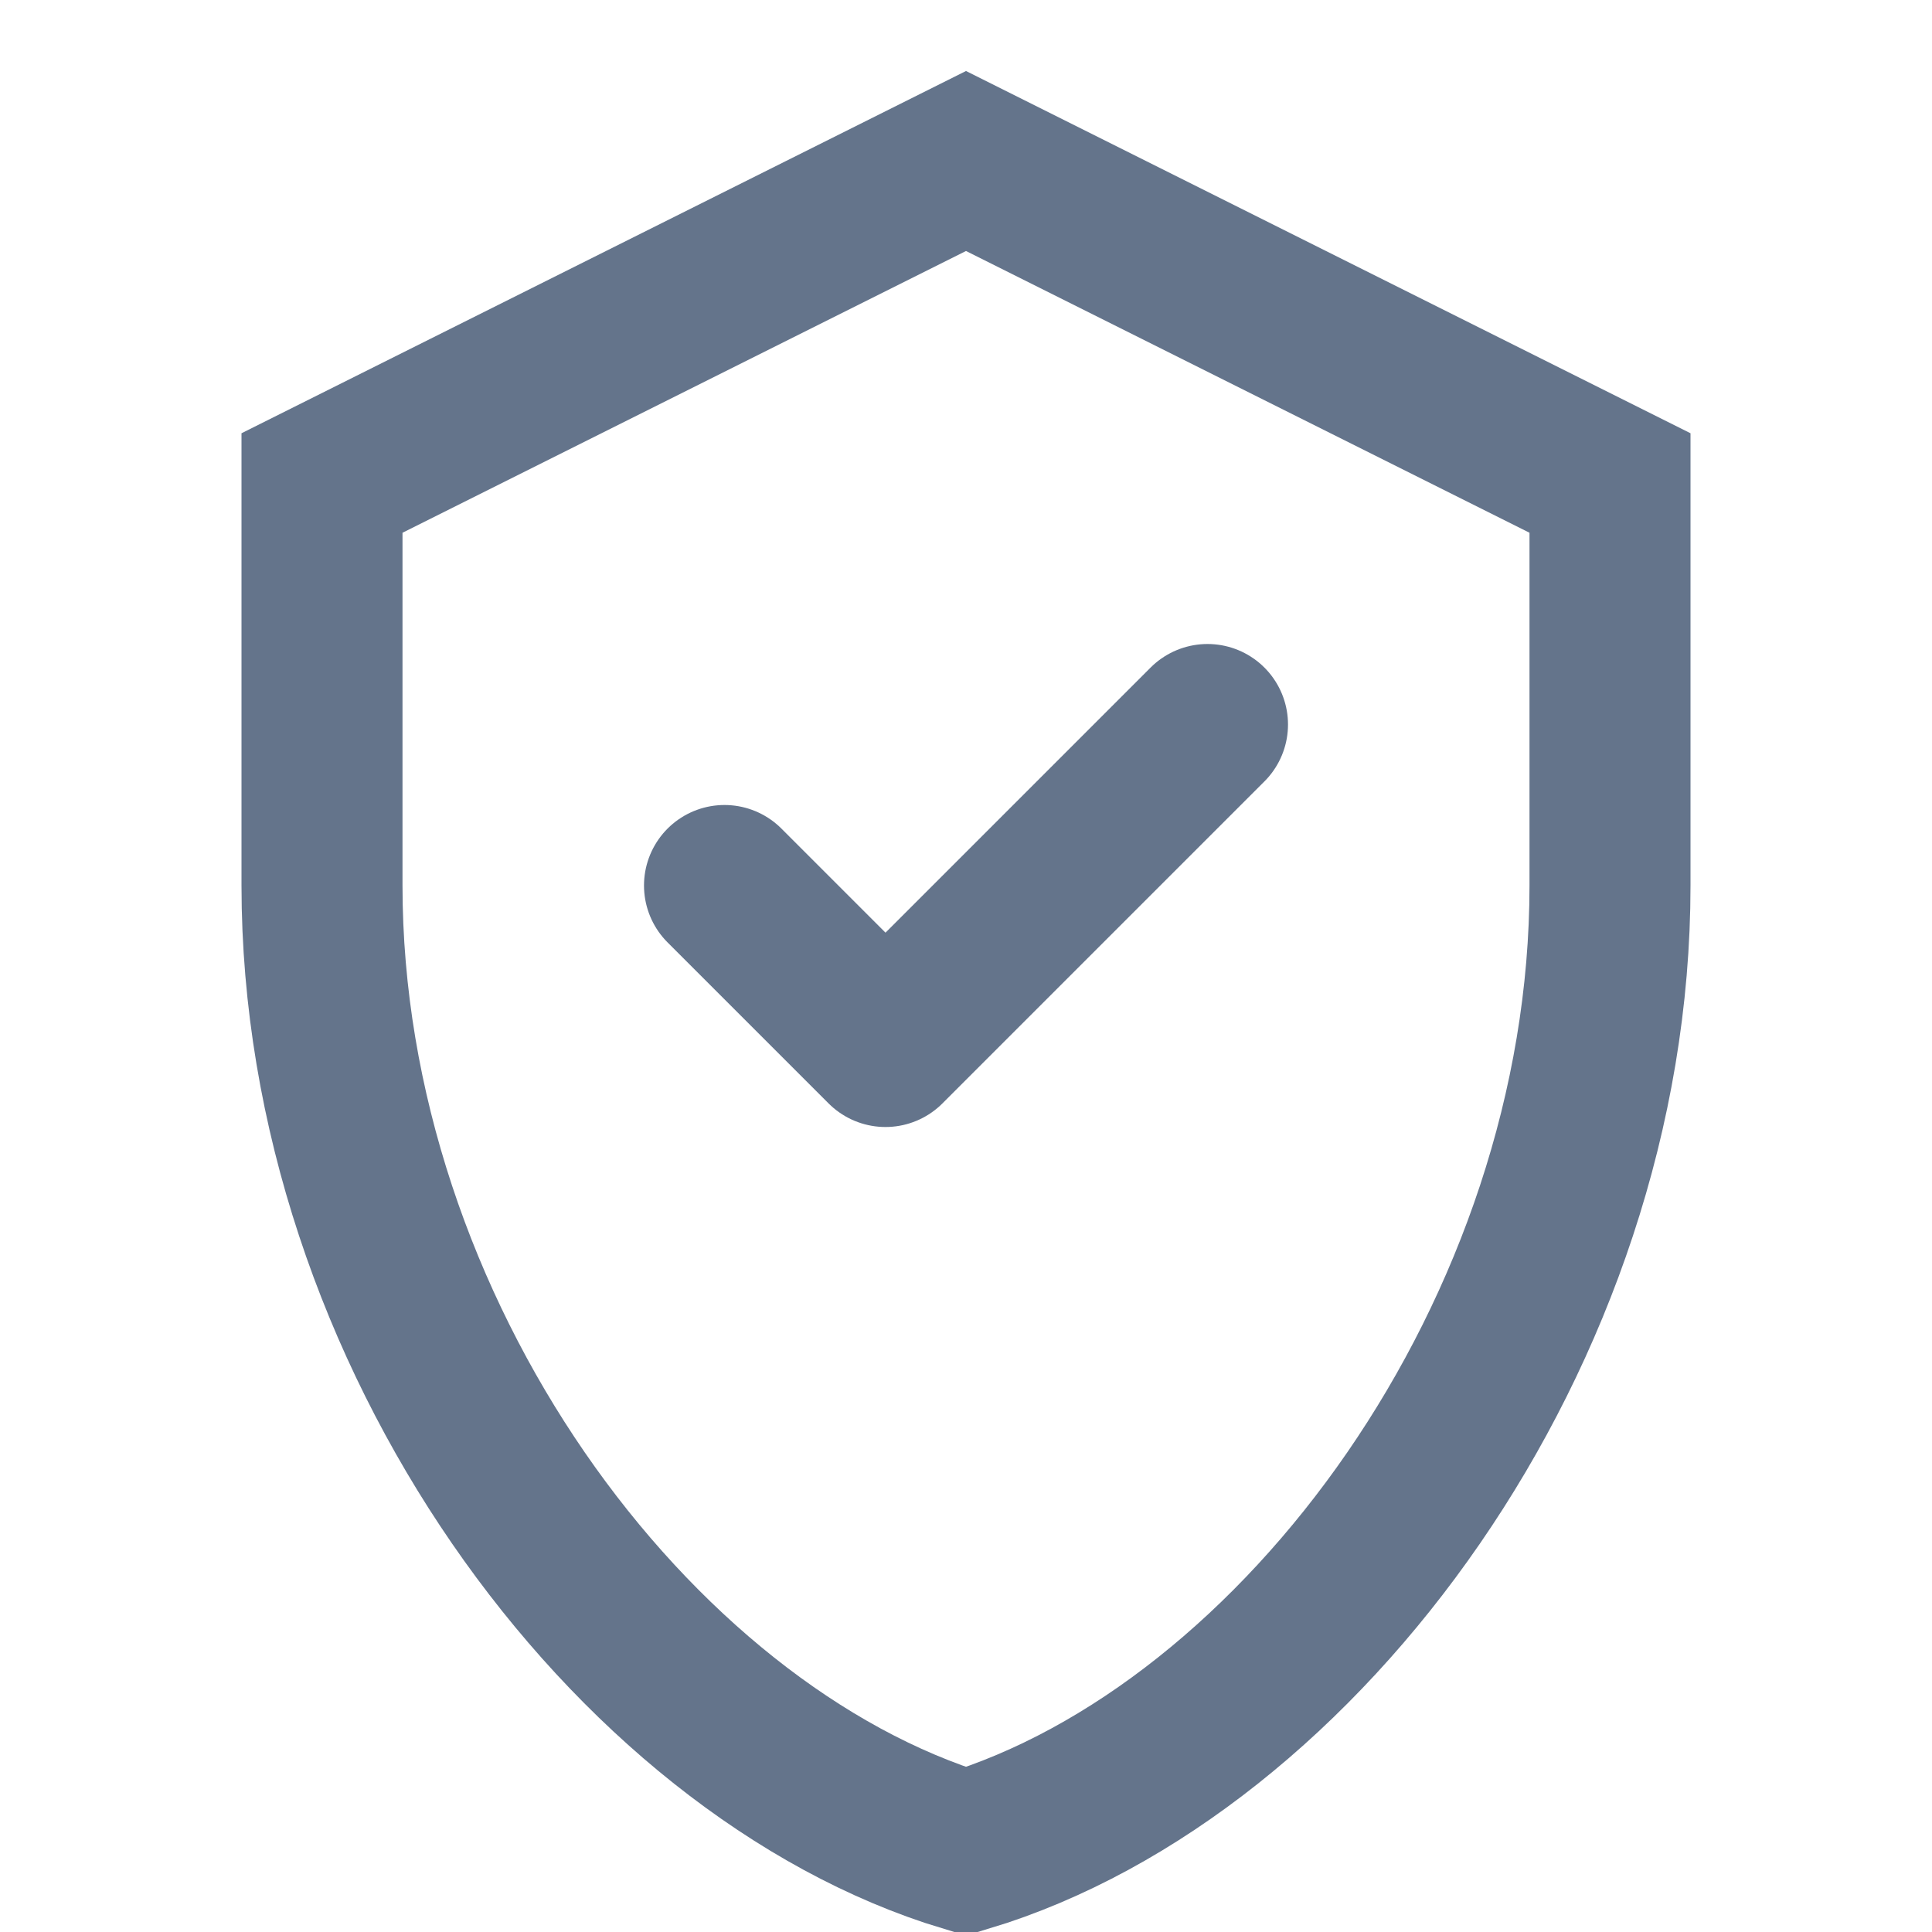 <svg width="24" height="24" viewBox="0 0 24 24" fill="none" xmlns="http://www.w3.org/2000/svg">
  <path d="M12 2L4 6V11C4 16.55 7.84 21.74 12 23C16.16 21.74 20 16.55 20 11V6L12 2Z" stroke="#64748b" stroke-width="2" fill="none"/>
  <path d="M9 11L11 13L15 9" stroke="#64748b" stroke-width="2" stroke-linecap="round" stroke-linejoin="round"/>
</svg>